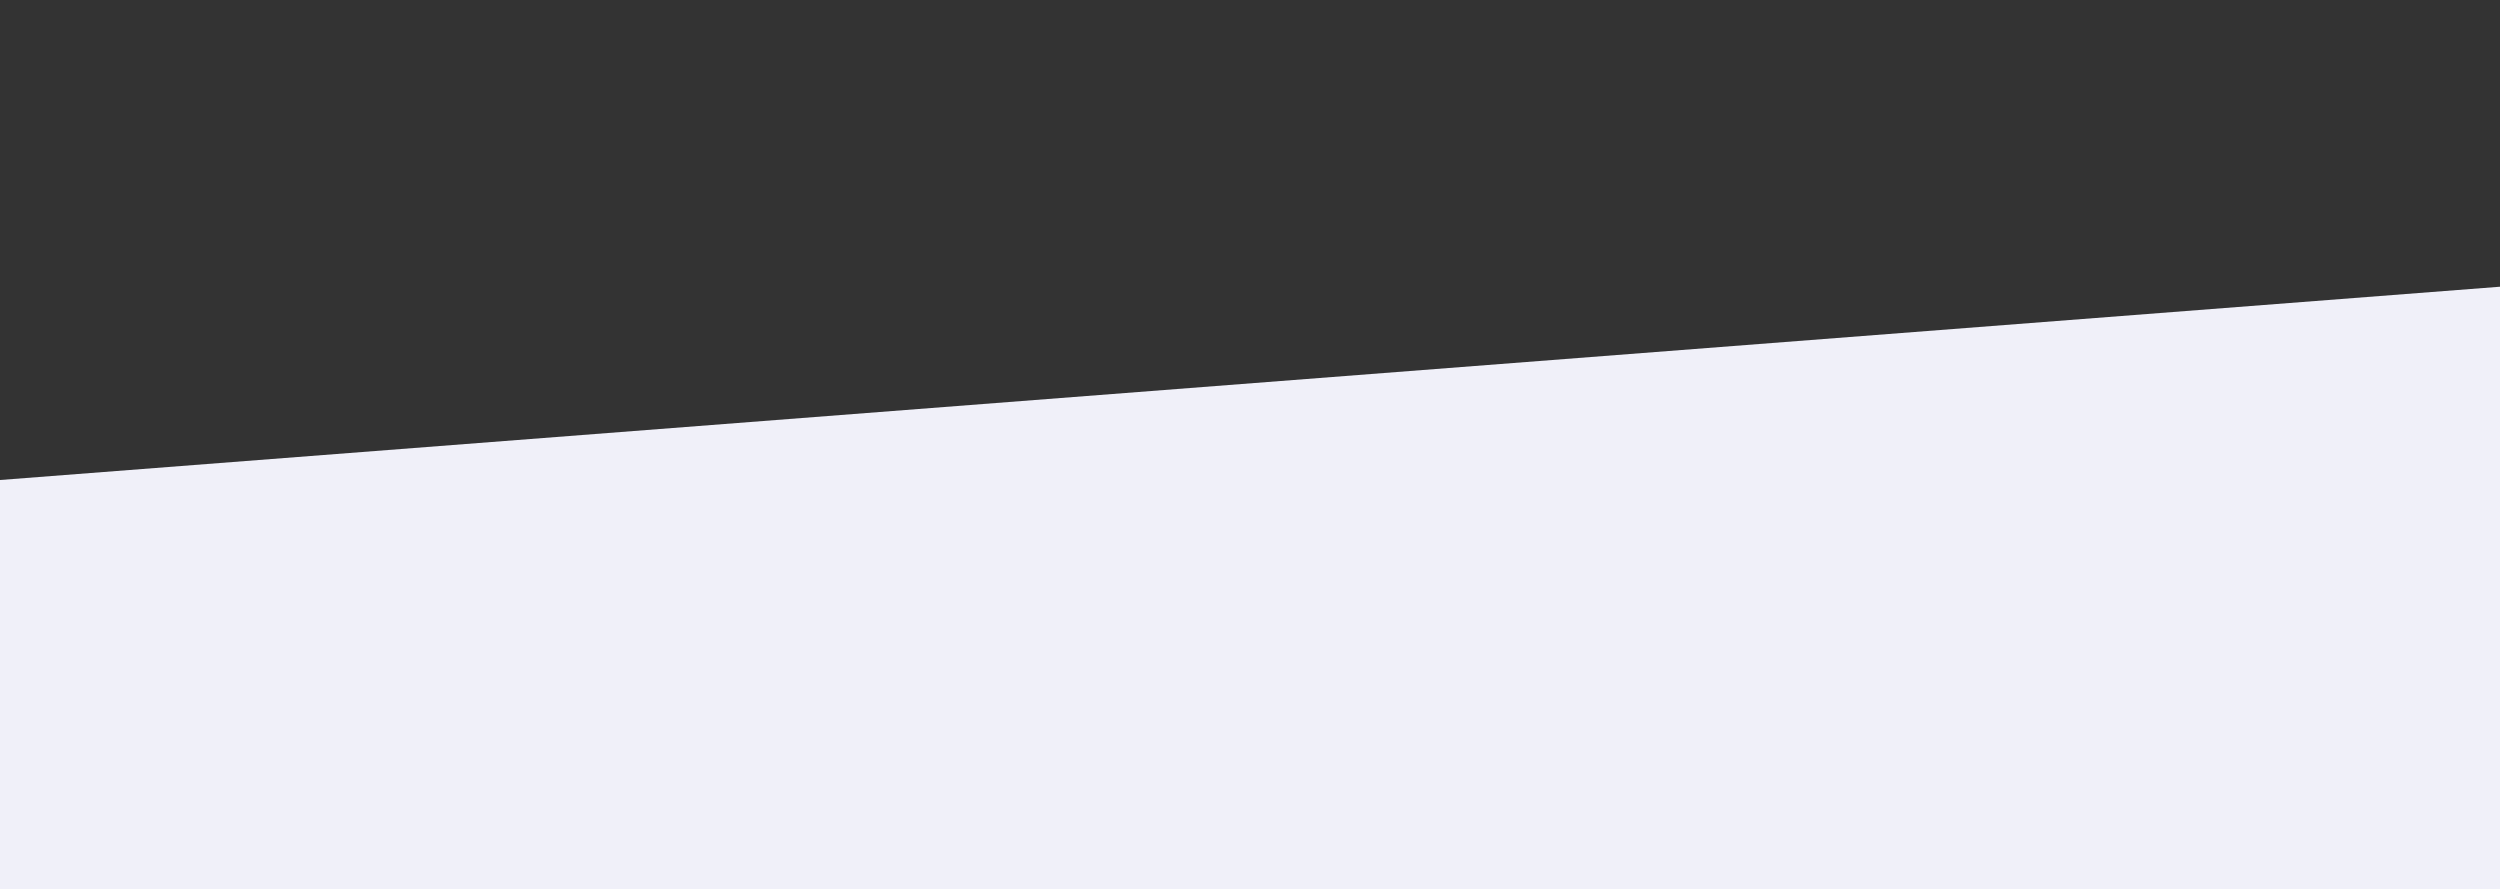<?xml version="1.0" encoding="UTF-8"?> <svg xmlns="http://www.w3.org/2000/svg" width="1400" height="498" viewBox="0 0 1400 498" fill="none"><rect x="0" y="0" width="1400" height="498" fill="#333333" stroke="none"/> <g clip-path="url(#clip0_210_9)"> <rect x="-39.511" y="271.859" width="1484.79" height="461.633" transform="rotate(-4.421 -39.511 271.859)" fill="#F0F0F9"></rect> </g> <defs> <clipPath id="clip0_210_9"> <rect width="1400" height="498" fill="white"></rect> </clipPath> </defs> </svg> 